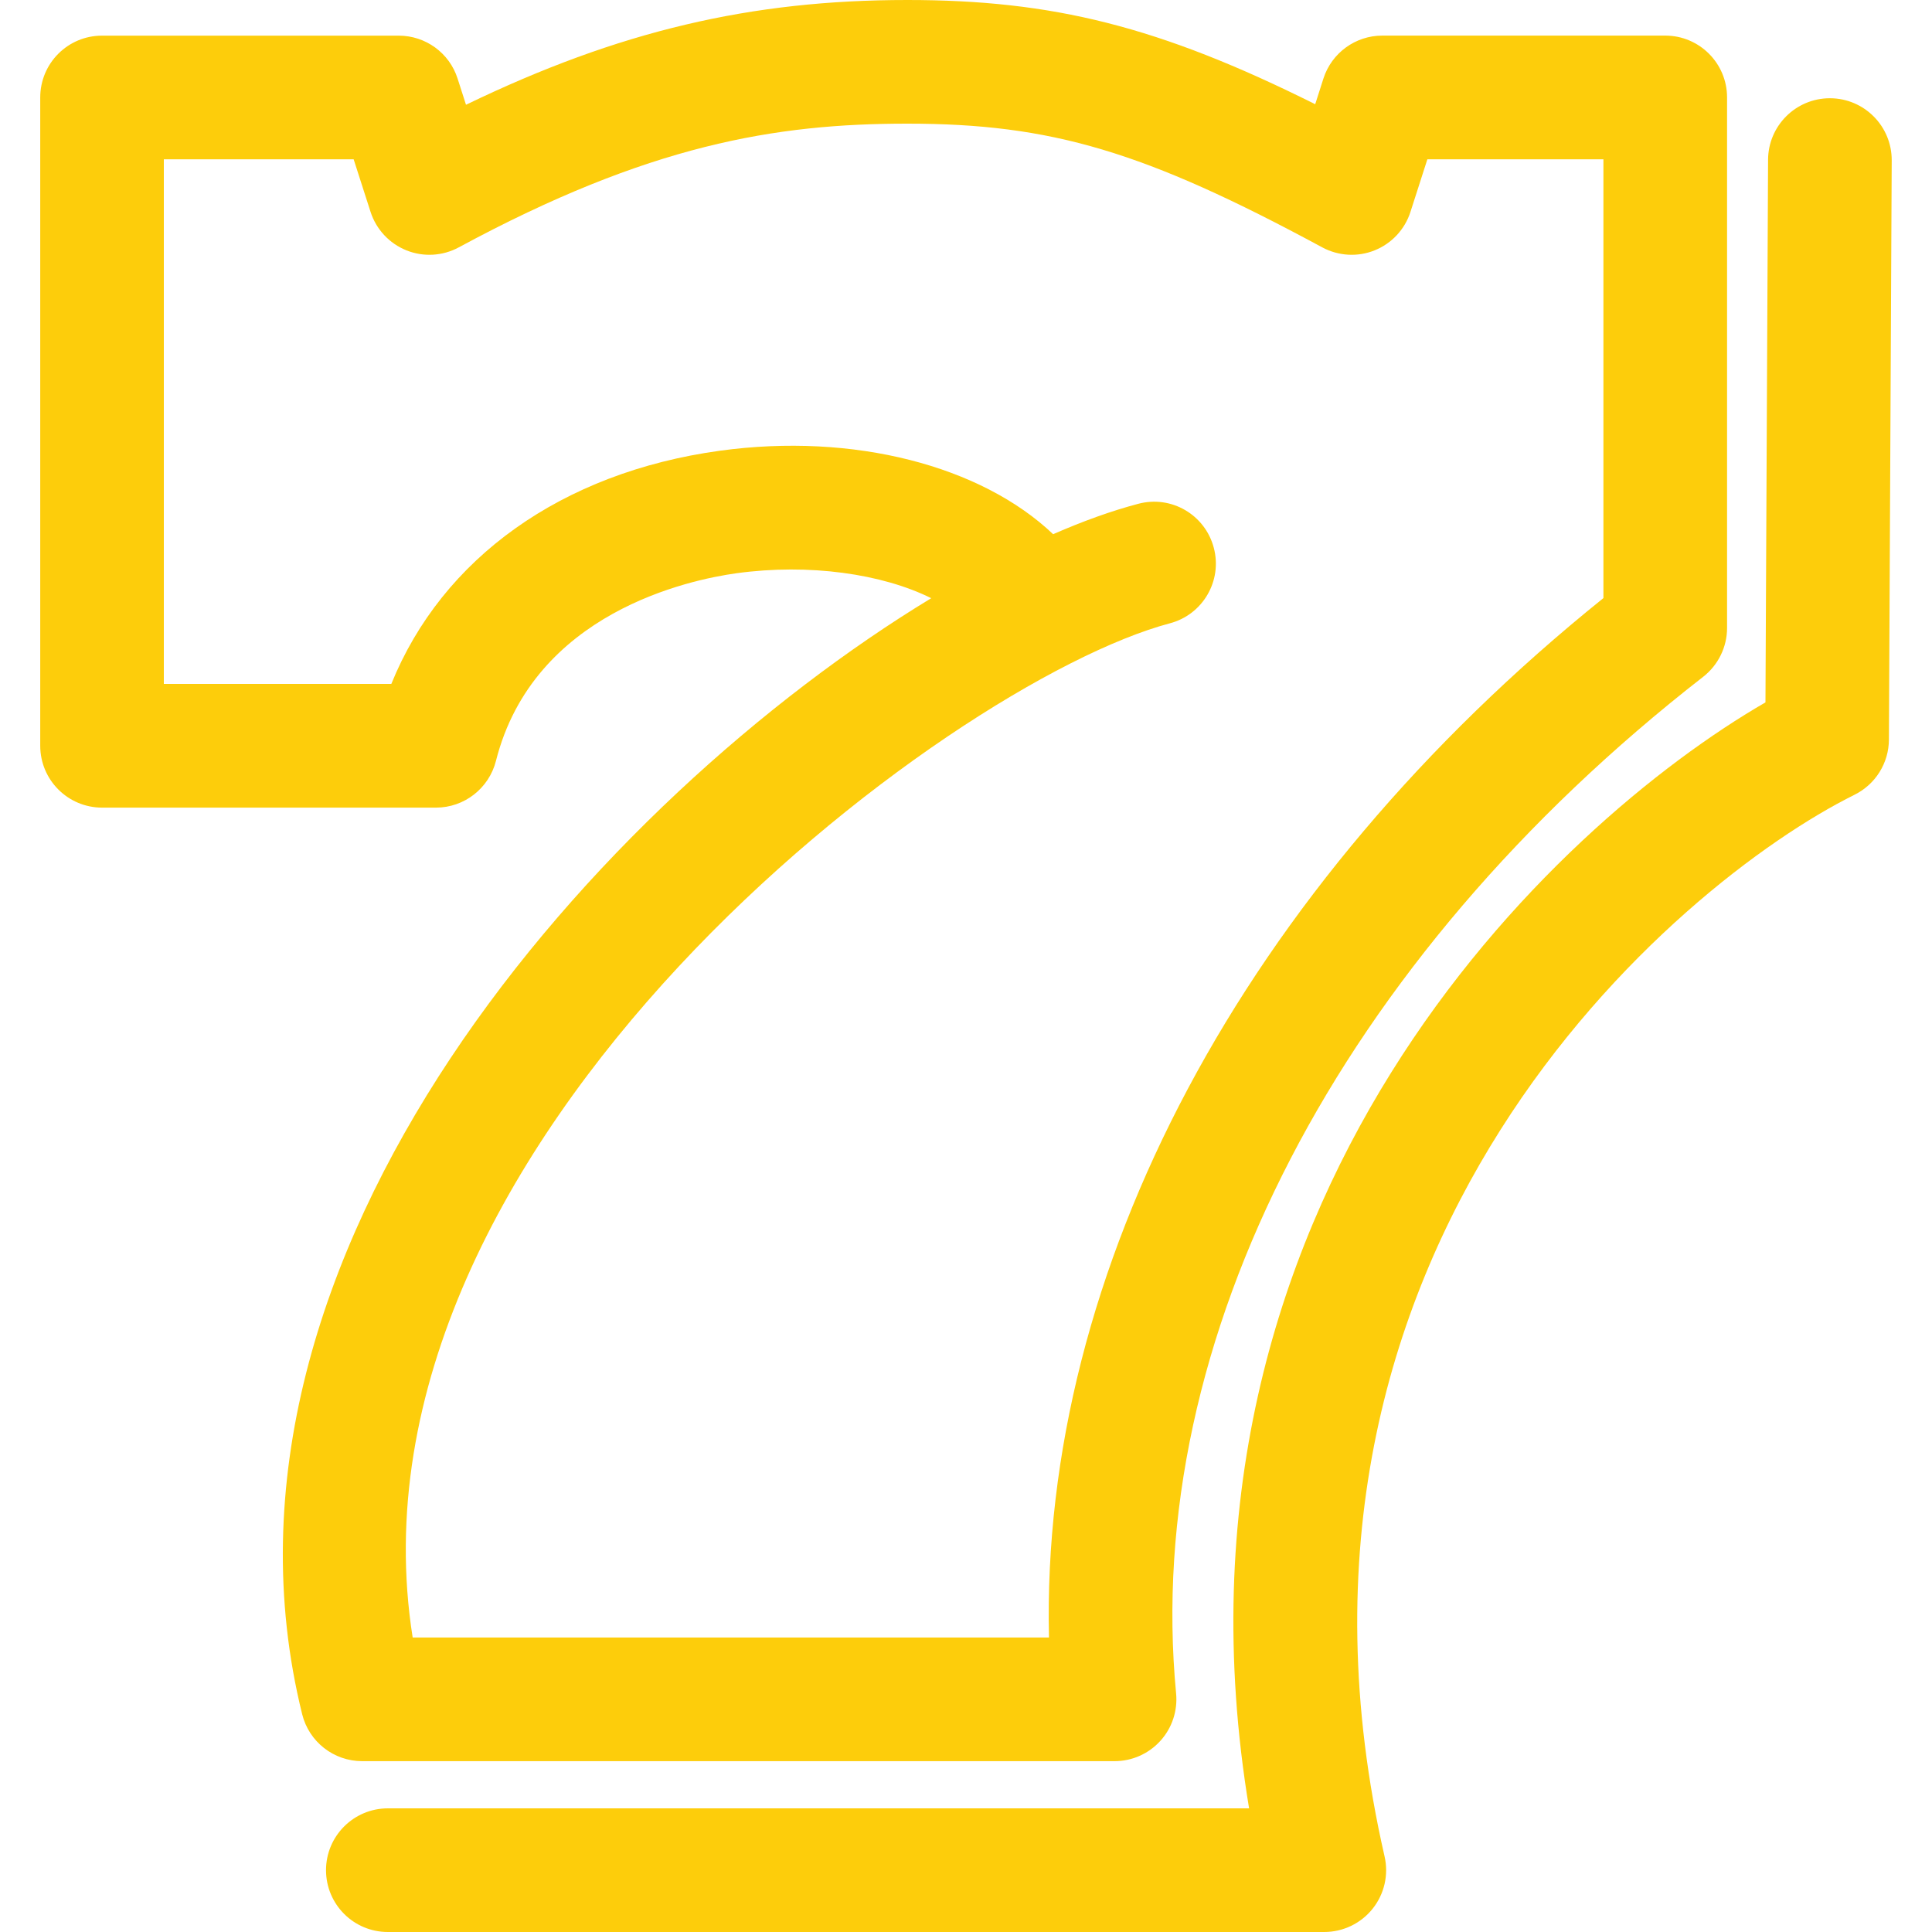 <svg width="40" height="40" viewBox="0 0 40 40" fill="none" xmlns="http://www.w3.org/2000/svg">
<g clip-path="url(#clip0_297_10413)">
<path d="M37.892 2.034C37.89 2.034 37.888 2.034 37.886 2.034C37.181 2.034 36.609 2.603 36.606 3.308L36.552 14.542C32.215 17.048 23.777 24.858 25.861 37.44H8.03C7.323 37.44 6.75 38.013 6.75 38.72C6.75 39.428 7.323 40 8.03 40H27.417C27.806 40 28.176 39.823 28.419 39.518C28.662 39.213 28.753 38.815 28.666 38.435C25.775 25.8 34.711 18.284 38.397 16.454C38.831 16.238 39.106 15.797 39.108 15.313L39.166 3.321C39.169 2.613 38.599 2.038 37.892 2.034Z" fill="#FDCD0B"/>
<path d="M23.076 36.463C23.437 36.463 23.78 36.311 24.023 36.044C24.266 35.777 24.384 35.42 24.35 35.061C23.651 27.744 27.73 19.875 35.263 14.012C35.574 13.769 35.757 13.396 35.757 13.002V2.017C35.757 1.31 35.184 0.737 34.477 0.737H28.619C28.063 0.737 27.57 1.096 27.4 1.626L27.23 2.158C23.994 0.542 21.786 0 18.784 0C15.552 0 12.815 0.639 9.648 2.169L9.474 1.627C9.305 1.097 8.812 0.738 8.255 0.738H2.112C1.405 0.738 0.833 1.31 0.833 2.018V15.44C0.833 16.147 1.405 16.72 2.112 16.721H9.027C9.612 16.721 10.123 16.322 10.268 15.754C11.046 12.678 14.279 12.002 15.251 11.868C16.753 11.662 18.265 11.88 19.28 12.385C12.468 16.519 3.894 25.945 6.256 35.491C6.397 36.062 6.91 36.463 7.498 36.463H23.076V36.463ZM24.221 12.905C24.905 12.724 25.312 12.023 25.13 11.34C24.949 10.657 24.252 10.248 23.565 10.431C23.023 10.574 22.43 10.786 21.804 11.06C20.316 9.646 17.679 8.951 14.903 9.332C11.628 9.783 9.155 11.559 8.102 14.16H3.392V3.298H7.322L7.672 4.387C7.789 4.749 8.061 5.041 8.414 5.183C8.767 5.325 9.164 5.302 9.499 5.121C13.434 2.995 16.056 2.56 18.784 2.56C21.771 2.56 23.698 3.135 27.375 5.121C27.712 5.302 28.108 5.325 28.461 5.183C28.814 5.041 29.086 4.749 29.202 4.387L29.552 3.298H33.197V12.383C25.745 18.378 21.539 26.293 21.718 33.903H8.544C6.919 23.634 19.634 14.122 24.221 12.905Z" fill="#FDCD0B"/>
</g>
<defs>
<clipPath id="clip0_297_10413">
<rect width="40" height="40" fill="white" transform="translate(-0.001)"/>
</clipPath>
</defs>
</svg>
